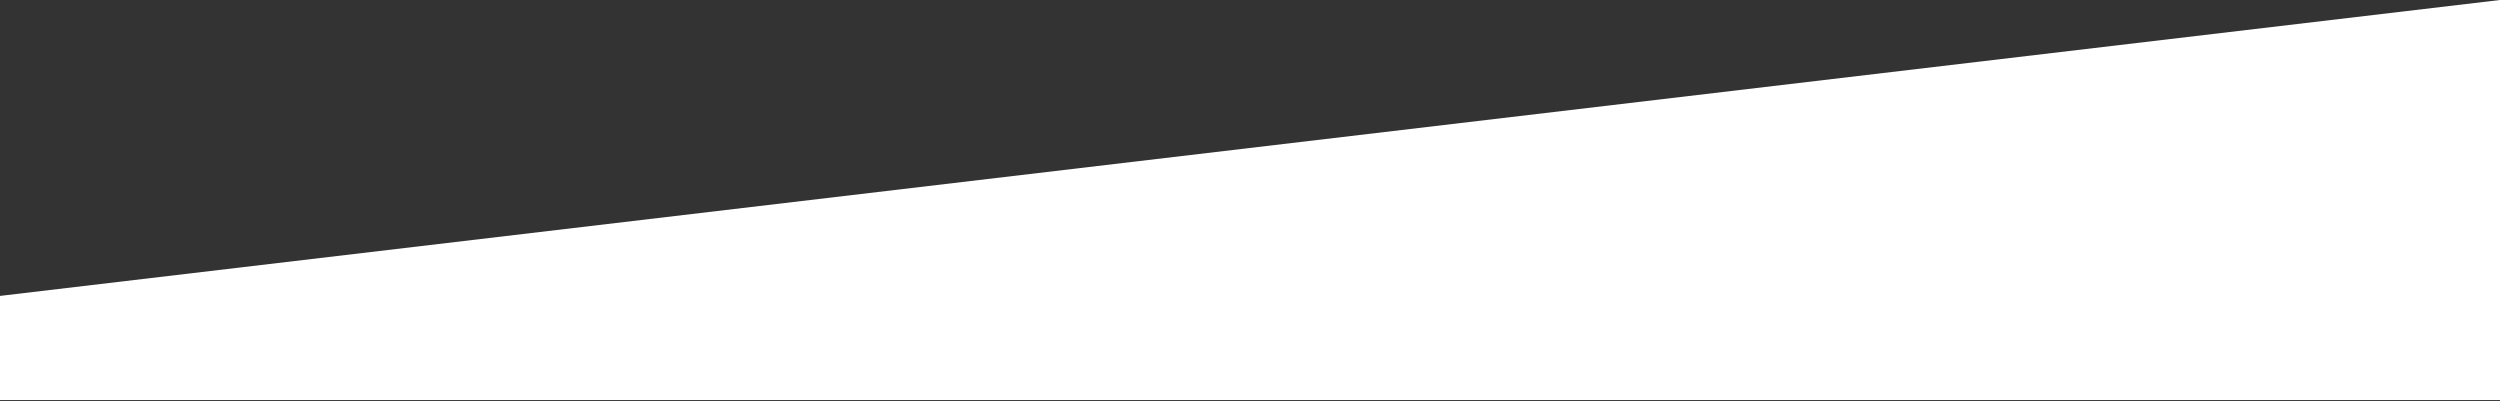 <?xml version="1.0" encoding="UTF-8"?> <svg xmlns="http://www.w3.org/2000/svg" width="1920" height="308" viewBox="0 0 1920 308" fill="none"><rect x="0" y="0" width="1920" height="308" fill="#333333" stroke="none"/><path d="M0 227.252L1920 0V307.252H0V227.252Z" fill="white"></path></svg> 
